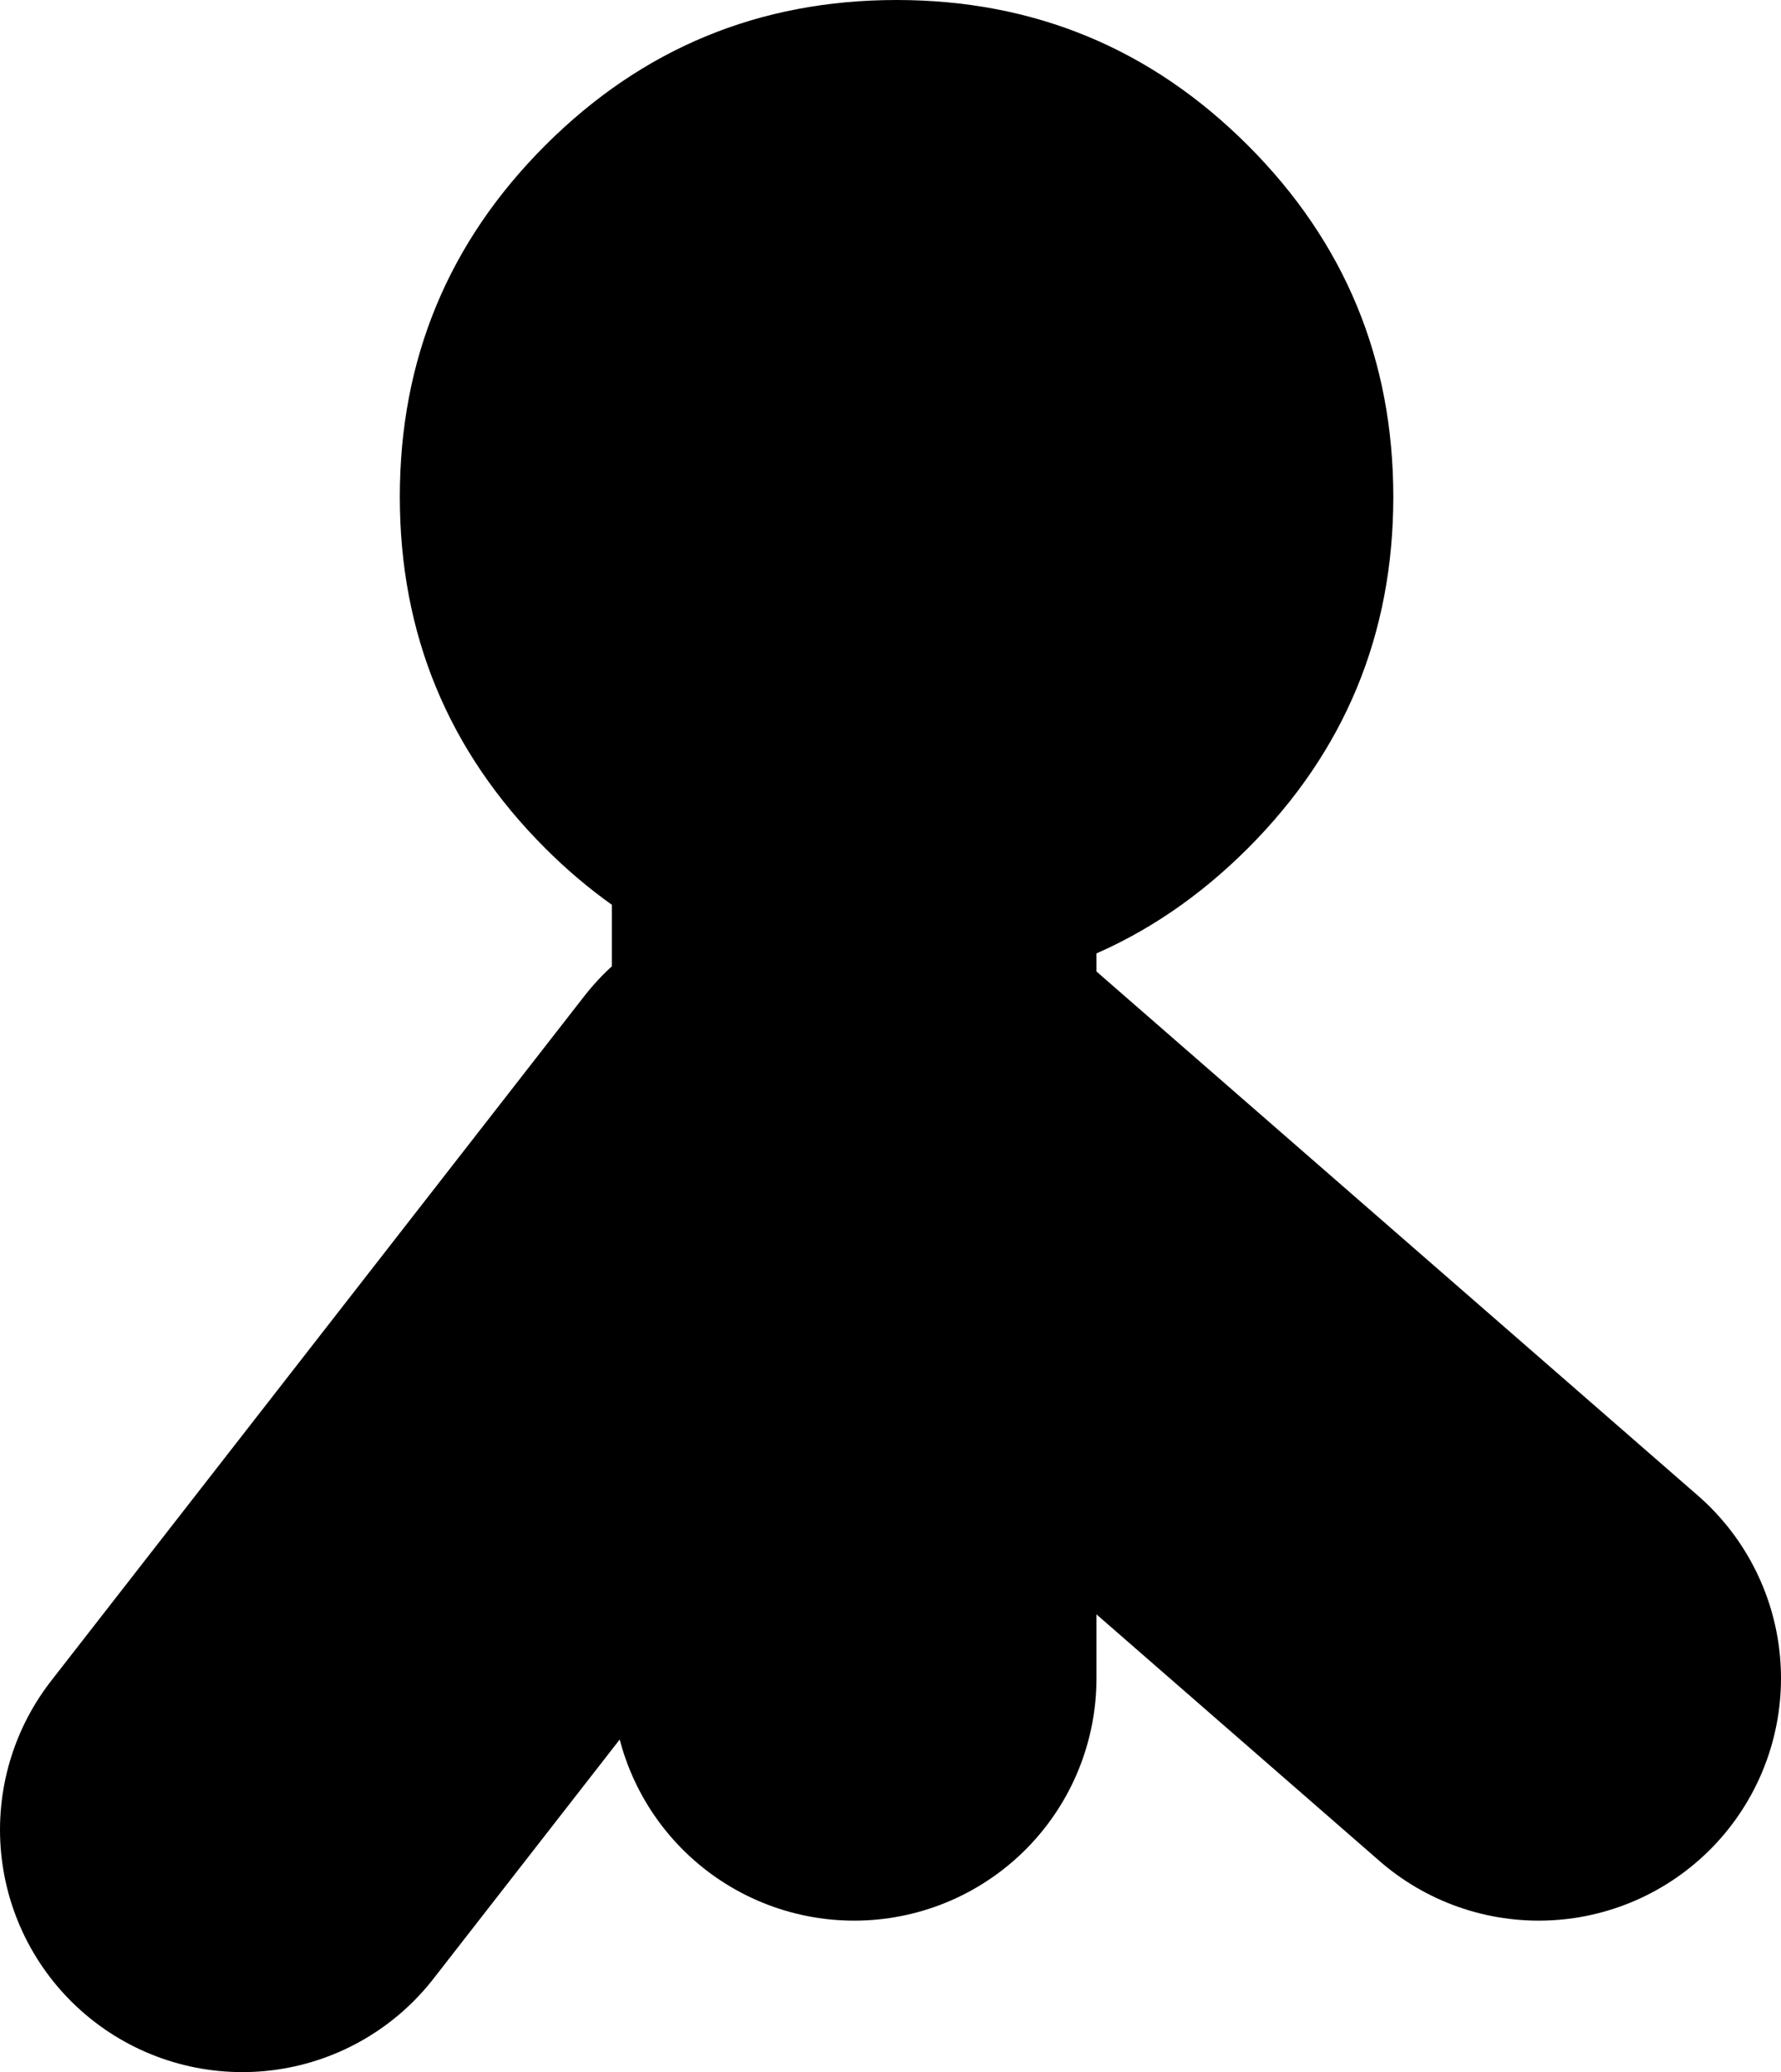 <?xml version="1.0" encoding="UTF-8" standalone="no"?>
<svg xmlns:xlink="http://www.w3.org/1999/xlink" height="17.1px" width="14.7px" xmlns="http://www.w3.org/2000/svg">
  <g transform="matrix(1.0, 0.0, 0.0, 1.0, 7.35, 7.55)">
    <path d="M-0.3 0.65 Q-1.8 0.5 -2.85 -0.55 -4.05 -1.75 -4.05 -3.45 -4.05 -5.15 -2.85 -6.35 -1.65 -7.55 0.05 -7.55 1.75 -7.55 2.95 -6.35 4.15 -5.15 4.15 -3.45 4.15 -1.75 2.95 -0.55 1.75 0.65 0.05 0.65 L-0.3 0.65 -0.3 -1.25 -0.3 0.65" fill="#000000" fill-rule="evenodd" stroke="none"/>
    <path d="M-0.3 0.65 L-0.3 6.3 M-0.95 1.9 L-5.35 7.55 M-0.3 -1.25 L-0.3 0.65 M0.3 1.9 L5.35 6.3" fill="none" stroke="#000000" stroke-linecap="round" stroke-linejoin="round" stroke-width="4.0"/>
  </g>
</svg>
